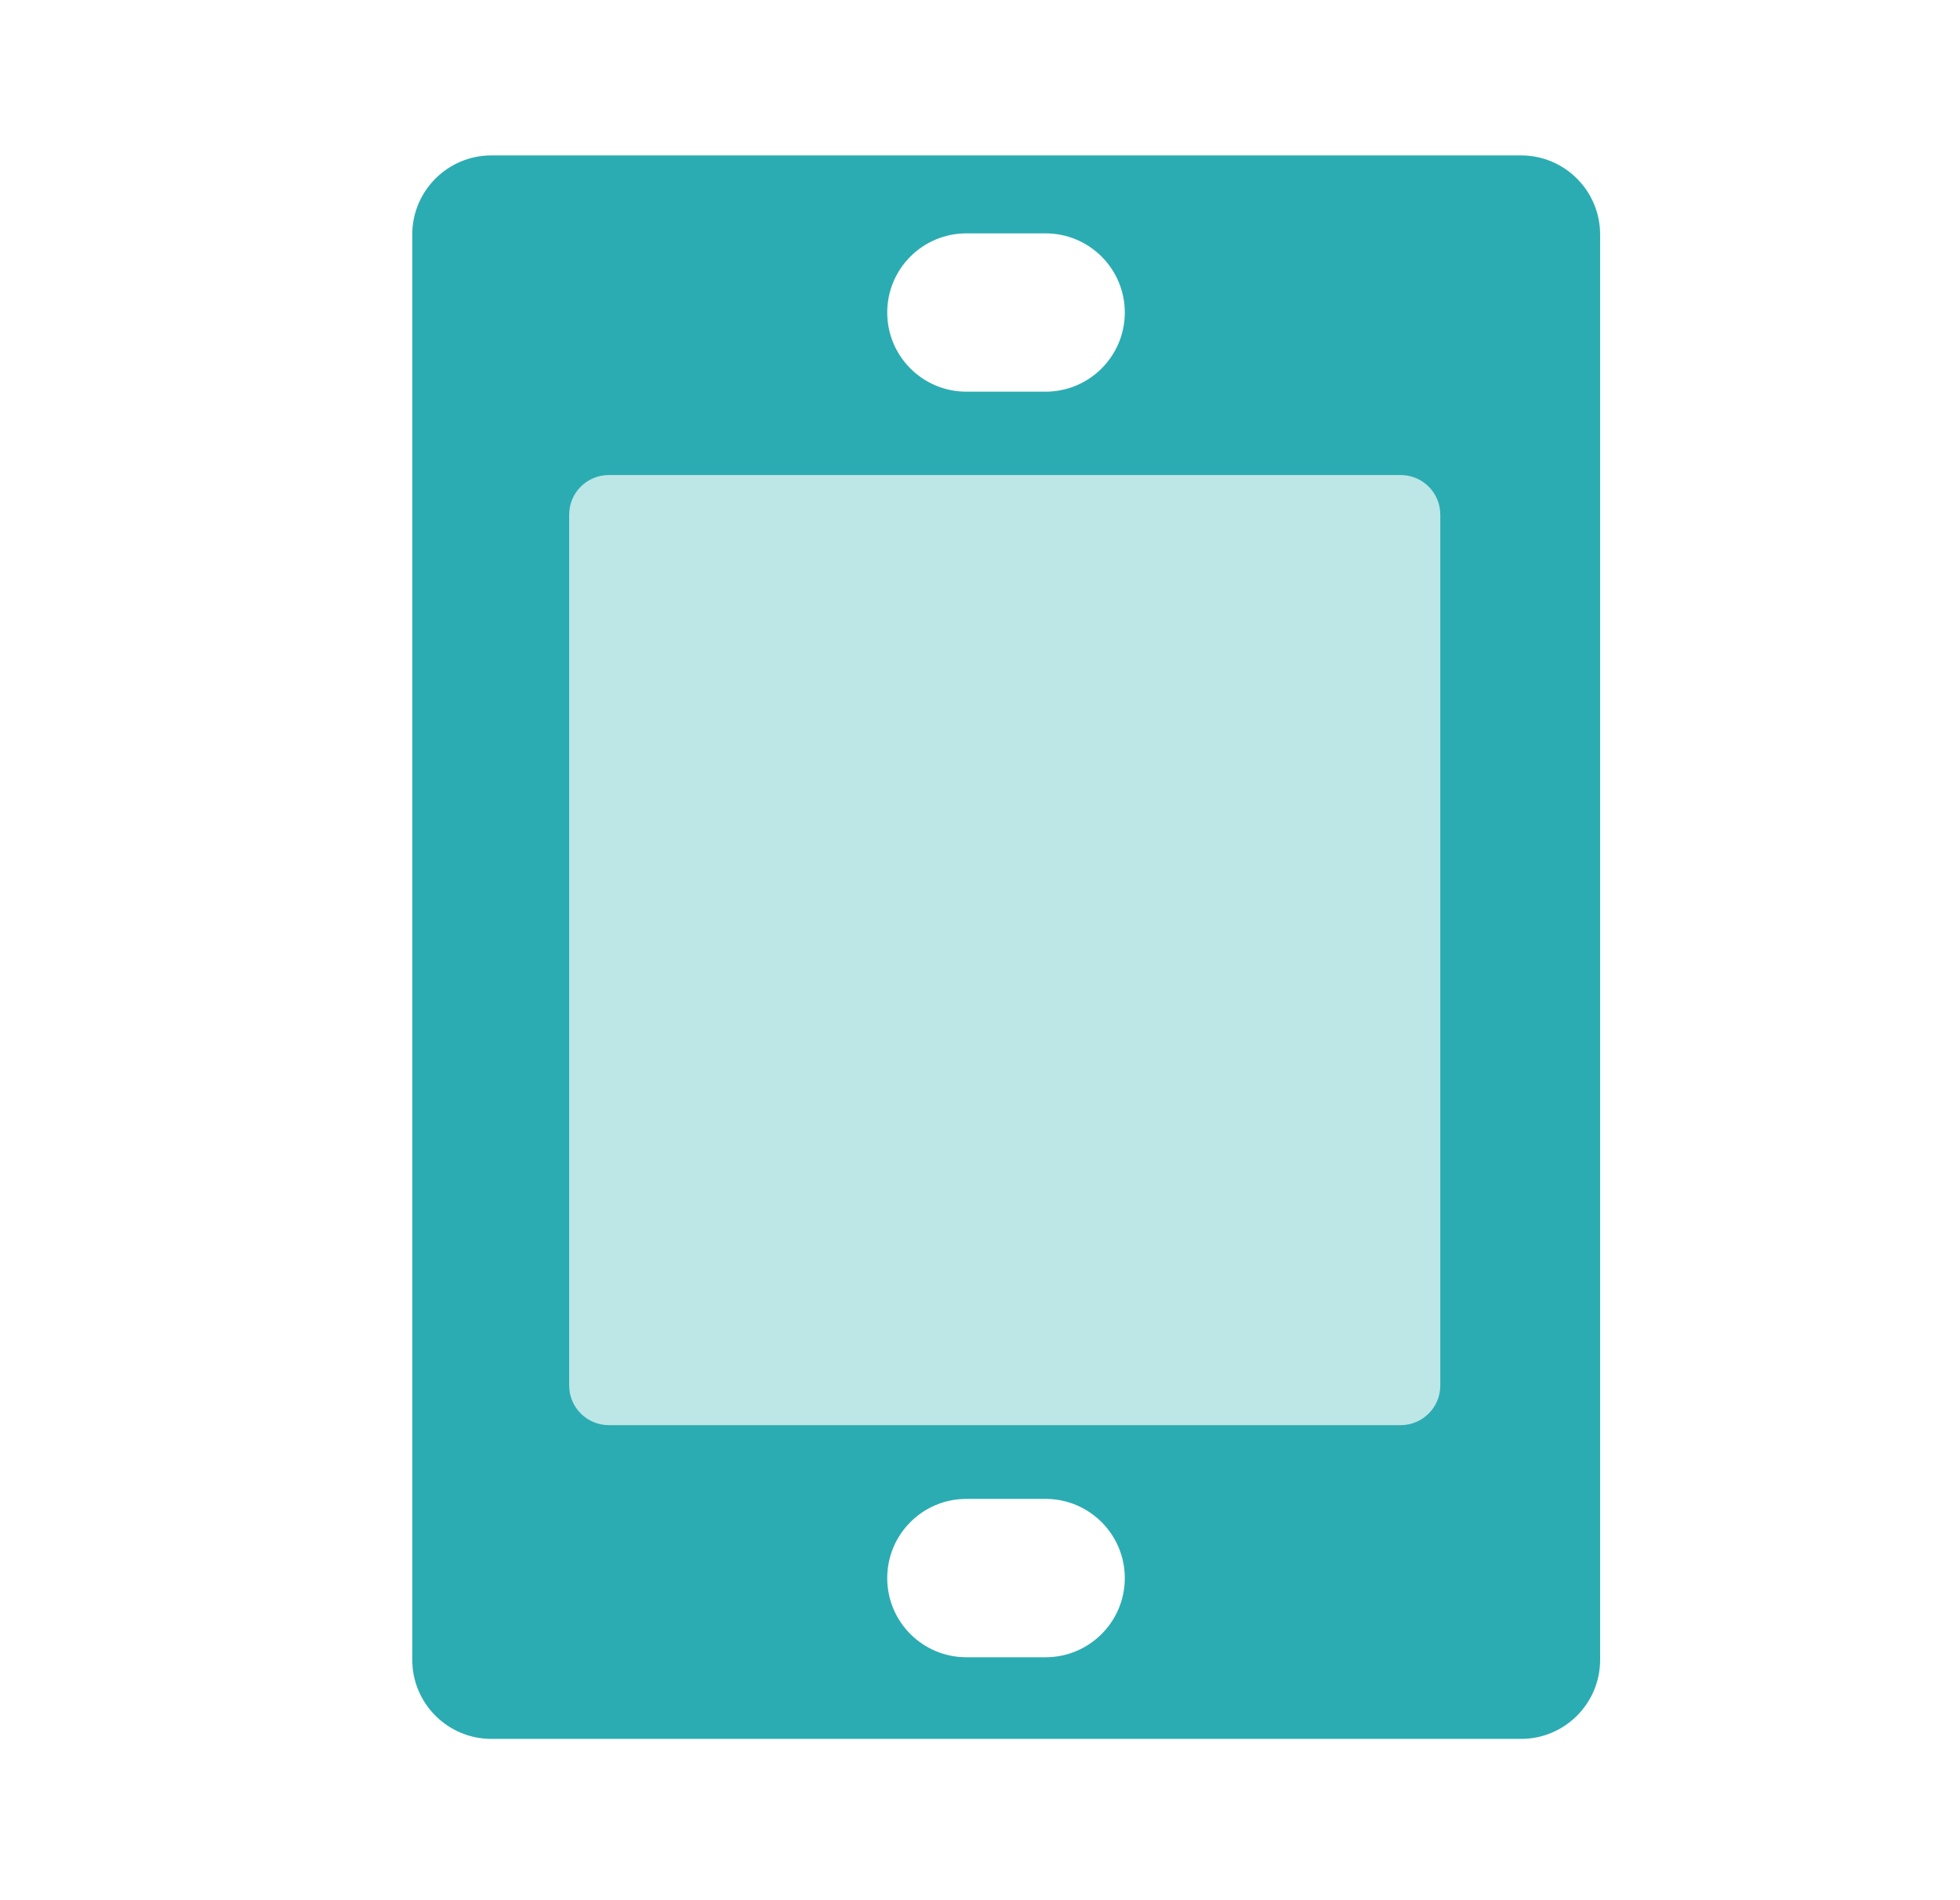 <svg width="33" height="32" viewBox="0 0 33 32" fill="none" xmlns="http://www.w3.org/2000/svg">
<g id="&#230;&#137;&#139;&#230;&#156;&#186;">
<g id="Group 1000008641">
<path id="Subtract" fill-rule="evenodd" clip-rule="evenodd" d="M8.275 2.617C7.538 2.617 6.941 3.214 6.941 3.951V27.951C6.941 28.687 7.538 29.284 8.275 29.284H25.608C26.345 29.284 26.941 28.687 26.941 27.951V3.951C26.941 3.214 26.345 2.617 25.608 2.617H8.275ZM14.938 5.263C14.938 4.527 15.534 3.93 16.271 3.93H17.604C18.34 3.93 18.938 4.527 18.938 5.263C18.938 5.999 18.34 6.596 17.604 6.596H16.271C15.534 6.596 14.938 5.999 14.938 5.263ZM14.938 26.576C14.938 25.839 15.534 25.242 16.271 25.242H17.604C18.34 25.242 18.938 25.839 18.938 26.576C18.938 27.312 18.34 27.909 17.604 27.909H16.271C15.534 27.909 14.938 27.312 14.938 26.576Z" fill="#2BACB2"/>
<path id="Rectangle 346240918" d="M24.25 23.333C24.25 23.701 23.951 24 23.583 24L10.25 24C9.882 24 9.583 23.701 9.583 23.333L9.583 8.667C9.583 8.298 9.882 8 10.25 8L23.583 8C23.951 8 24.25 8.298 24.25 8.667L24.25 23.333Z" fill="#BDE6E7"/>
</g>
</g>
</svg>
